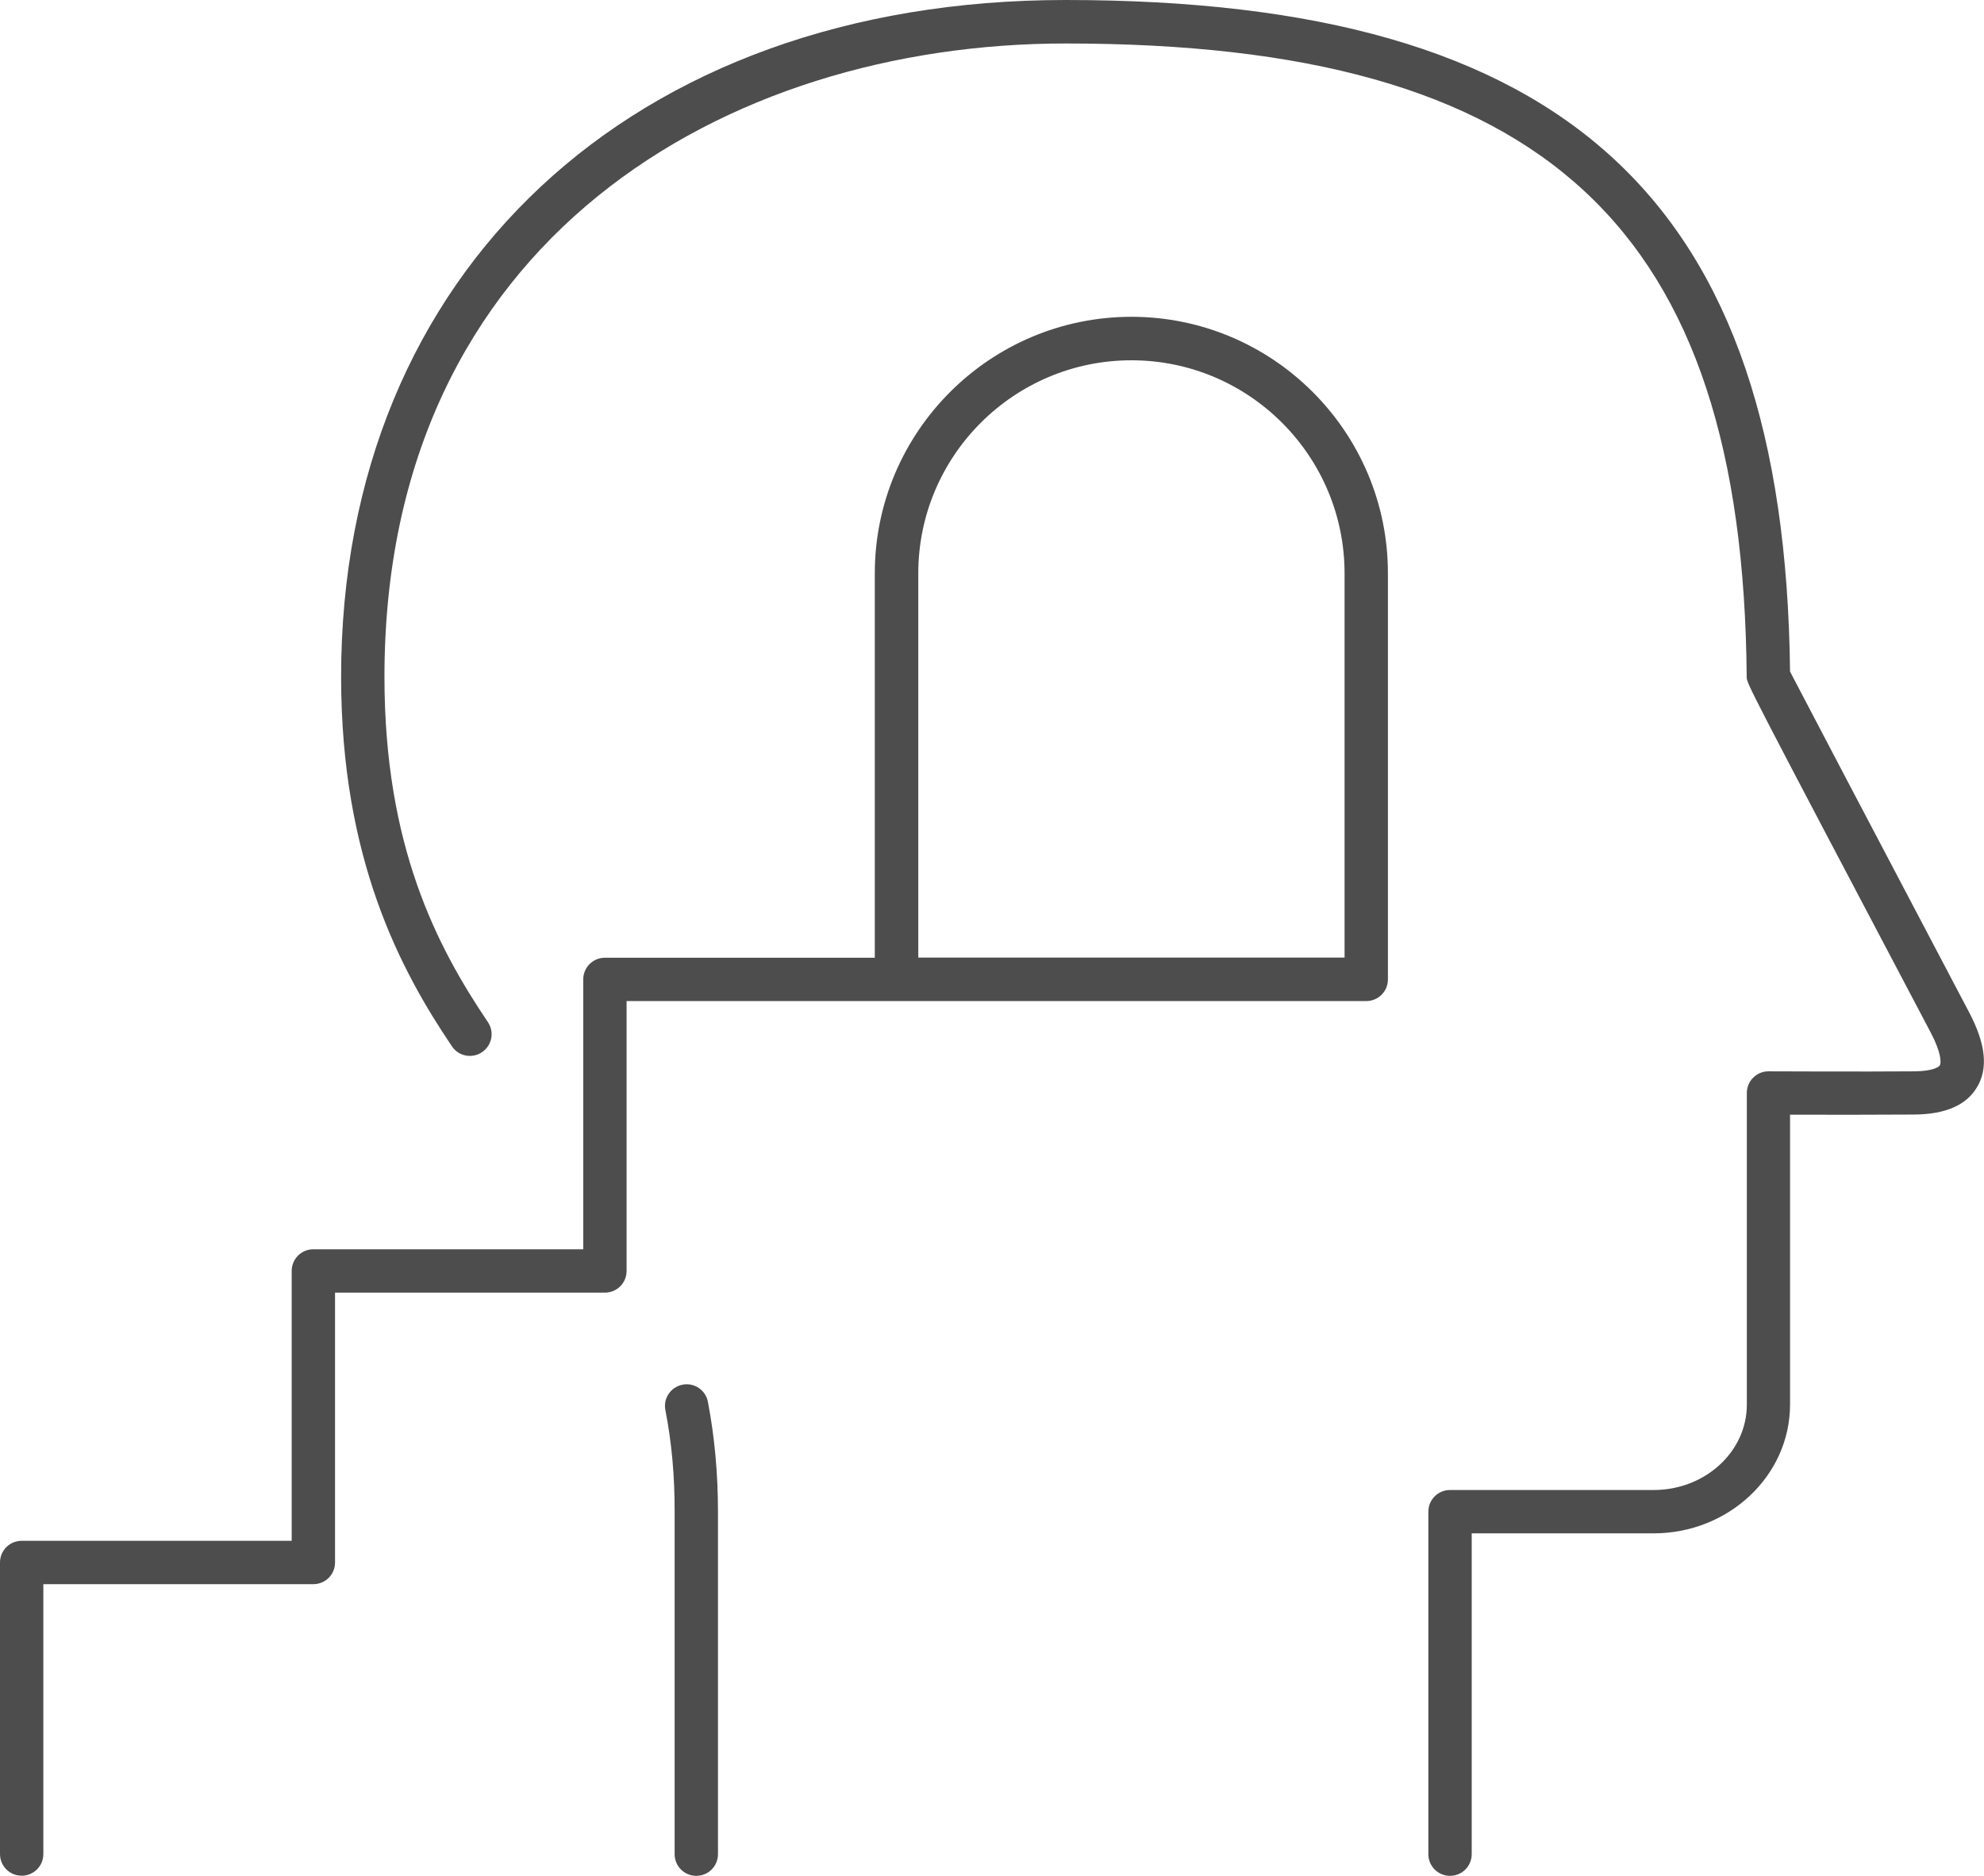 <?xml version="1.0" encoding="utf-8"?>
<!-- Generator: Adobe Illustrator 27.5.0, SVG Export Plug-In . SVG Version: 6.00 Build 0)  -->
<svg version="1.1" id="Layer_1" xmlns="http://www.w3.org/2000/svg" xmlns:xlink="http://www.w3.org/1999/xlink" x="0px" y="0px"
	 viewBox="0 0 143.72 135.89" style="enable-background:new 0 0 143.72 135.89;" xml:space="preserve">
<style type="text/css">
	.st0{fill:#4D4D4D;}
</style>
<g>
	<path class="st0" d="M142.64,73.33c-7.34-13.94-12.08-22.96-12.97-24.68C129.29,14.55,113.58,0,77.19,0
		C45.8,0,24.71,19.7,24.71,49.03c0,13.18,4.29,21.23,8.03,26.77c0.48,0.72,1.46,0.91,2.18,0.42c0.72-0.49,0.91-1.46,0.42-2.18
		c-3.7-5.49-7.49-12.75-7.49-25.01c0-31.7,24.78-45.88,49.34-45.88c34.78,0,49.08,13.3,49.34,45.9c0,0.46,0,0.46,13.33,25.75
		c0.77,1.46,0.77,2.2,0.66,2.38c-0.09,0.14-0.58,0.42-1.83,0.43c-3.7,0.03-10.5,0-10.57,0c0,0,0,0-0.01,0
		c-0.42,0-0.81,0.16-1.11,0.46c-0.3,0.29-0.46,0.7-0.46,1.11v22.58c0,3.41-3.03,6.18-6.75,6.18h-14.75c-0.87,0-1.57,0.7-1.57,1.57
		v24.81c0,0.87,0.7,1.57,1.57,1.57c0.87,0,1.57-0.7,1.57-1.57v-23.24h13.17c5.45,0,9.89-4.18,9.89-9.33v-21
		c2.26,0.01,6.42,0.01,9.03-0.01c2.22-0.02,3.74-0.68,4.5-1.96C144.04,77.41,143.85,75.63,142.64,73.33z"/>
	<path class="st0" d="M49.44,100.31c-0.85,0.17-1.41,0.99-1.24,1.84c0.45,2.3,0.68,4.77,0.67,7.36v24.81c0,0.87,0.7,1.57,1.57,1.57
		c0.87,0,1.57-0.7,1.57-1.57v-24.81c0-2.78-0.25-5.46-0.73-7.96C51.12,100.7,50.29,100.14,49.44,100.31z"/>
	<path class="st0" d="M81.96,22.95c-10.25,0-18.59,8.34-18.59,18.59v27.84H43.82c-0.87,0-1.57,0.7-1.57,1.57V90.5H22.7
		c-0.87,0-1.57,0.7-1.57,1.57v19.55H1.57c-0.87,0-1.57,0.7-1.57,1.57v21.12c0,0.87,0.7,1.57,1.57,1.57c0.87,0,1.57-0.7,1.57-1.57
		v-19.55H22.7c0.87,0,1.57-0.7,1.57-1.57V93.64h19.55c0.87,0,1.57-0.7,1.57-1.57V72.52h53.58c0.87,0,1.57-0.7,1.57-1.57V41.54
		C100.55,31.29,92.21,22.95,81.96,22.95z M97.4,69.37H66.52V41.54c0-8.52,6.93-15.44,15.44-15.44S97.4,33.02,97.4,41.54V69.37z"/>
</g>
</svg>
